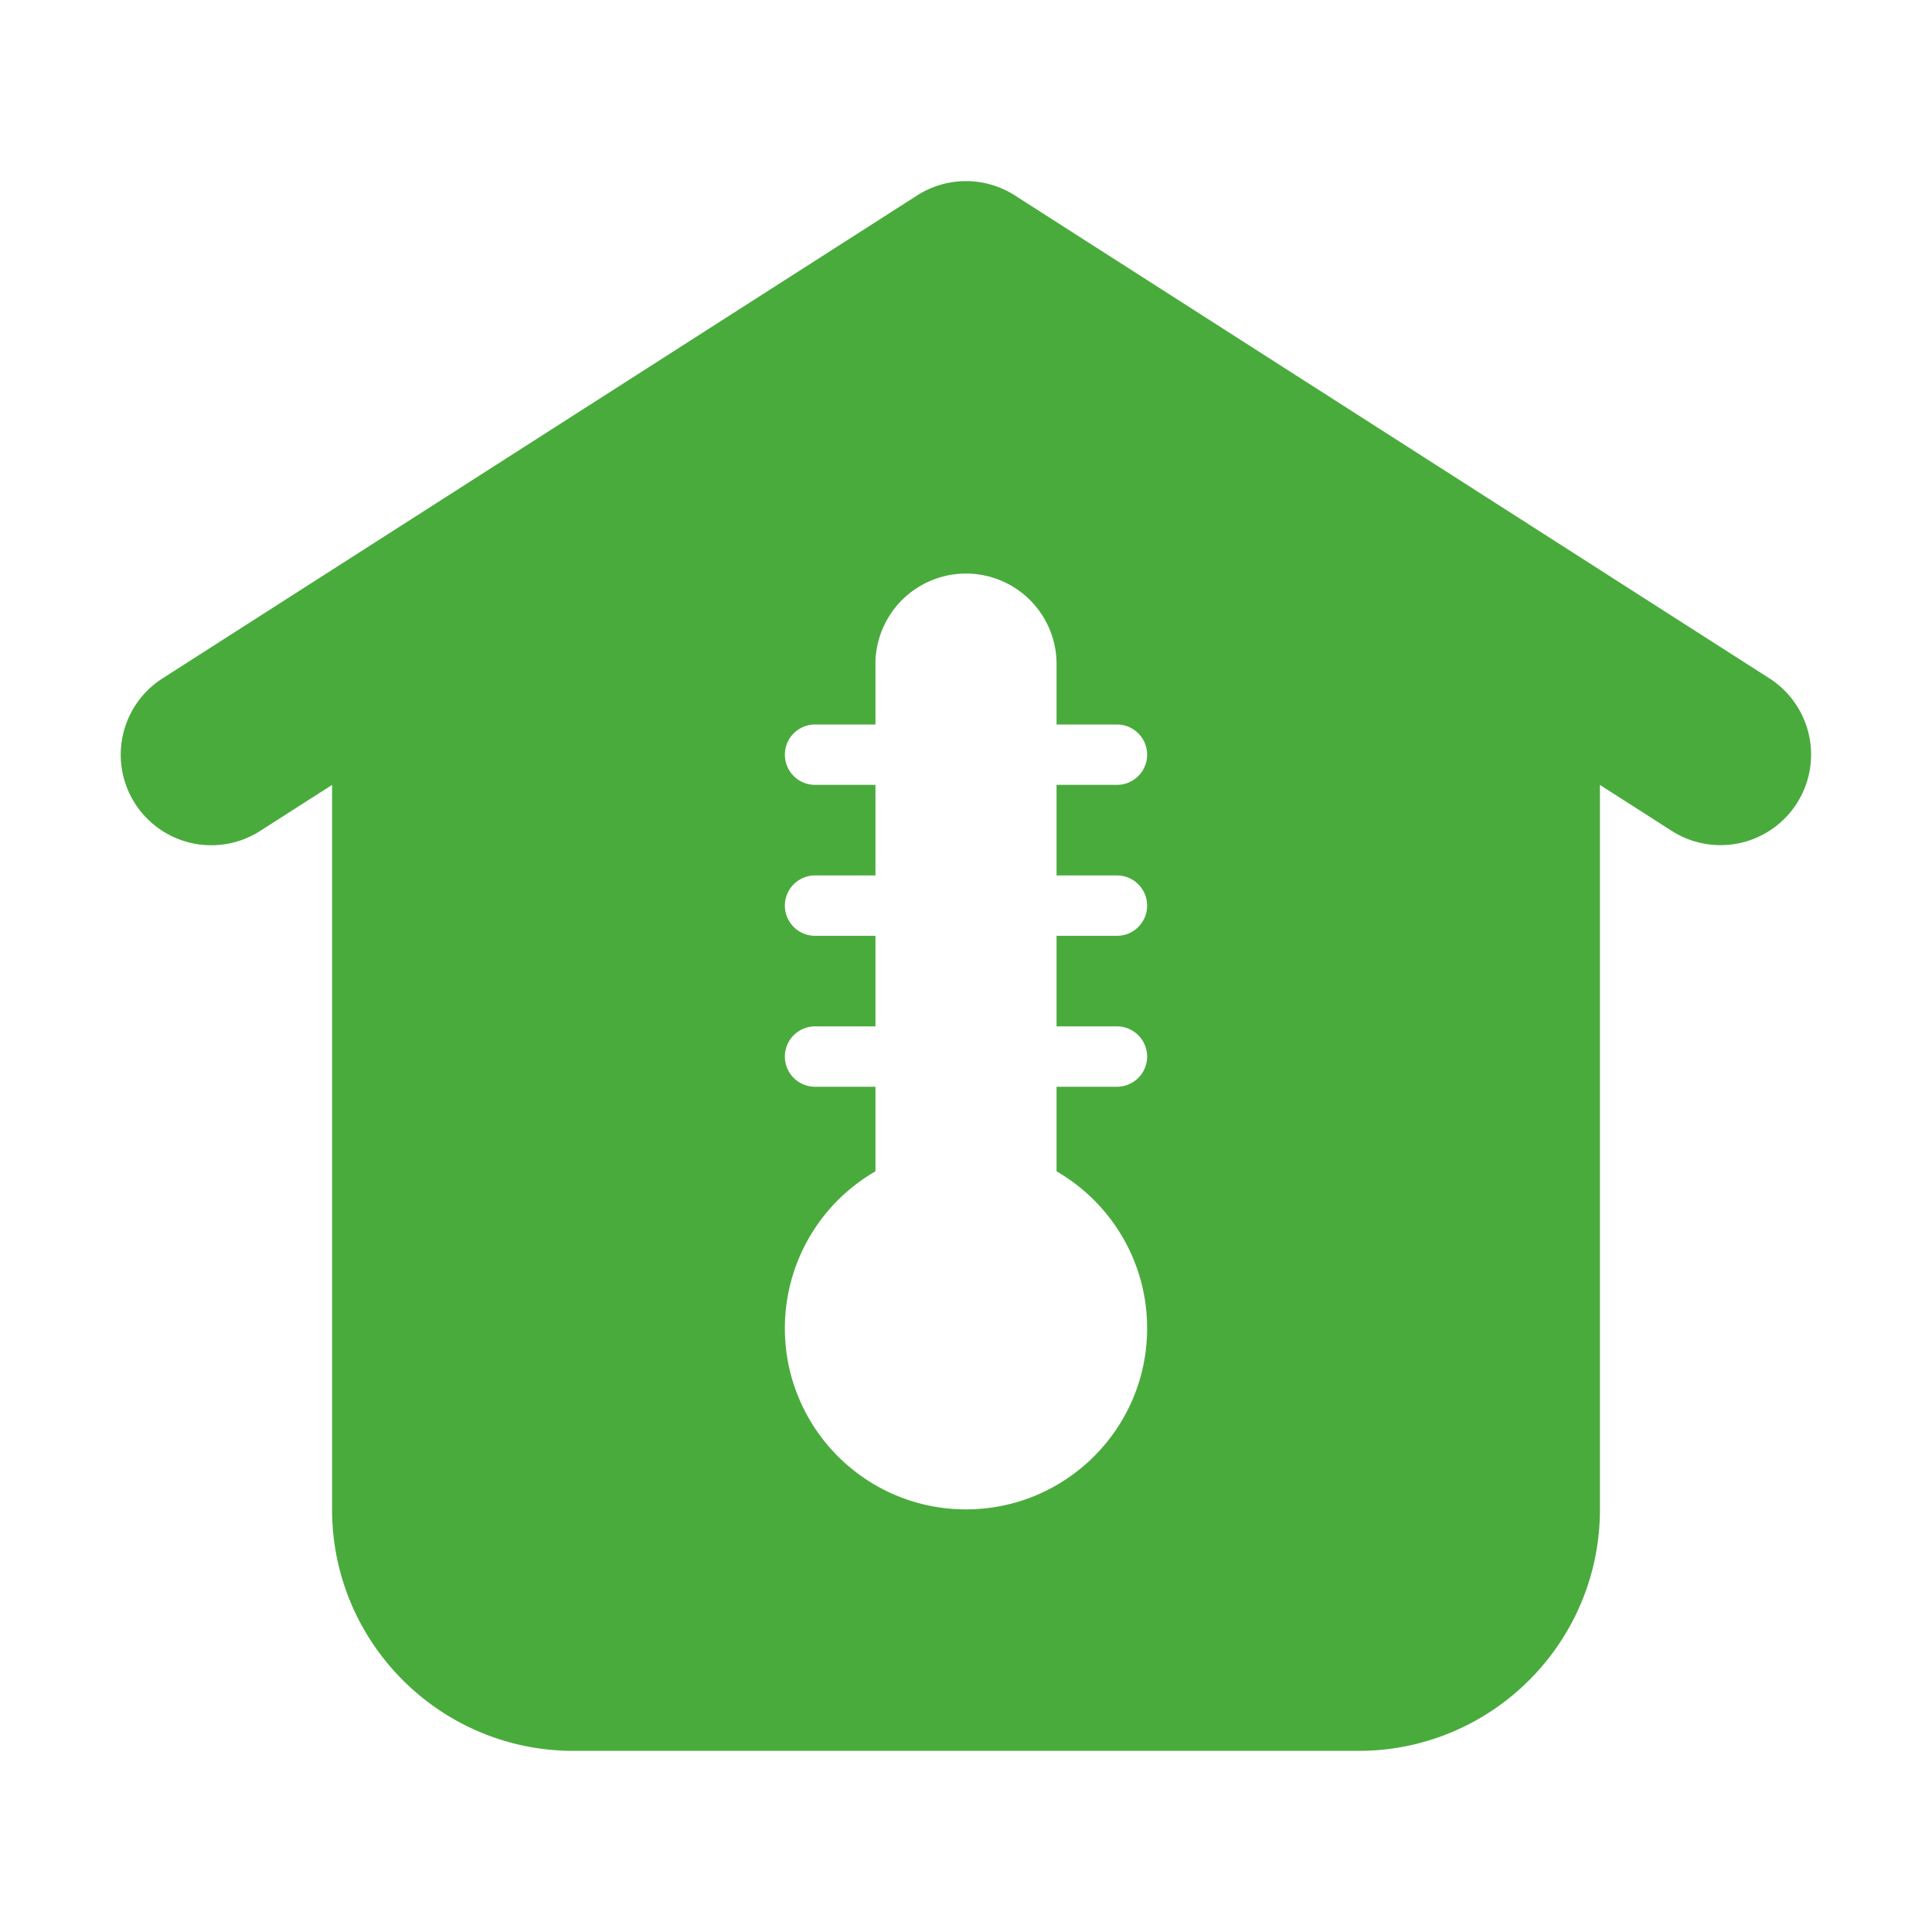 <svg xmlns="http://www.w3.org/2000/svg" version="1.1" xmlns:xlink="http://www.w3.org/1999/xlink" width="512" height="512" x="0" y="0" viewBox="0 0 128 128" style="enable-background:new 0 0 512 512" xml:space="preserve" class=""><g><path fill="#4aab3d" fill-rule="evenodd" d="M60.765 12.946a6 6 0 0 1 6.47 0l49.999 32a6 6 0 0 1-6.469 10.107L106 52.004V100c0 8.837-7.164 16-16 16H38c-8.837 0-16-7.163-16-16V52.004l-4.766 3.05a6 6 0 1 1-6.469-10.108zM70 44a6 6 0 0 0-12 0v4h-4a2 2 0 1 0 0 4h4v6h-4a2 2 0 1 0 0 4h4v6h-4a2 2 0 1 0 0 4h4v5.605A11.995 11.995 0 0 0 52 88c0 6.627 5.372 12 12 12 6.627 0 12-5.373 12-12 0-4.442-2.413-8.32-6-10.395V72h4a2 2 0 0 0 0-4h-4v-6h4a2 2 0 0 0 0-4h-4v-6h4a2 2 0 0 0 0-4h-4z" clip-rule="evenodd" opacity="1" data-original="#000000" class=""></path></g></svg>
